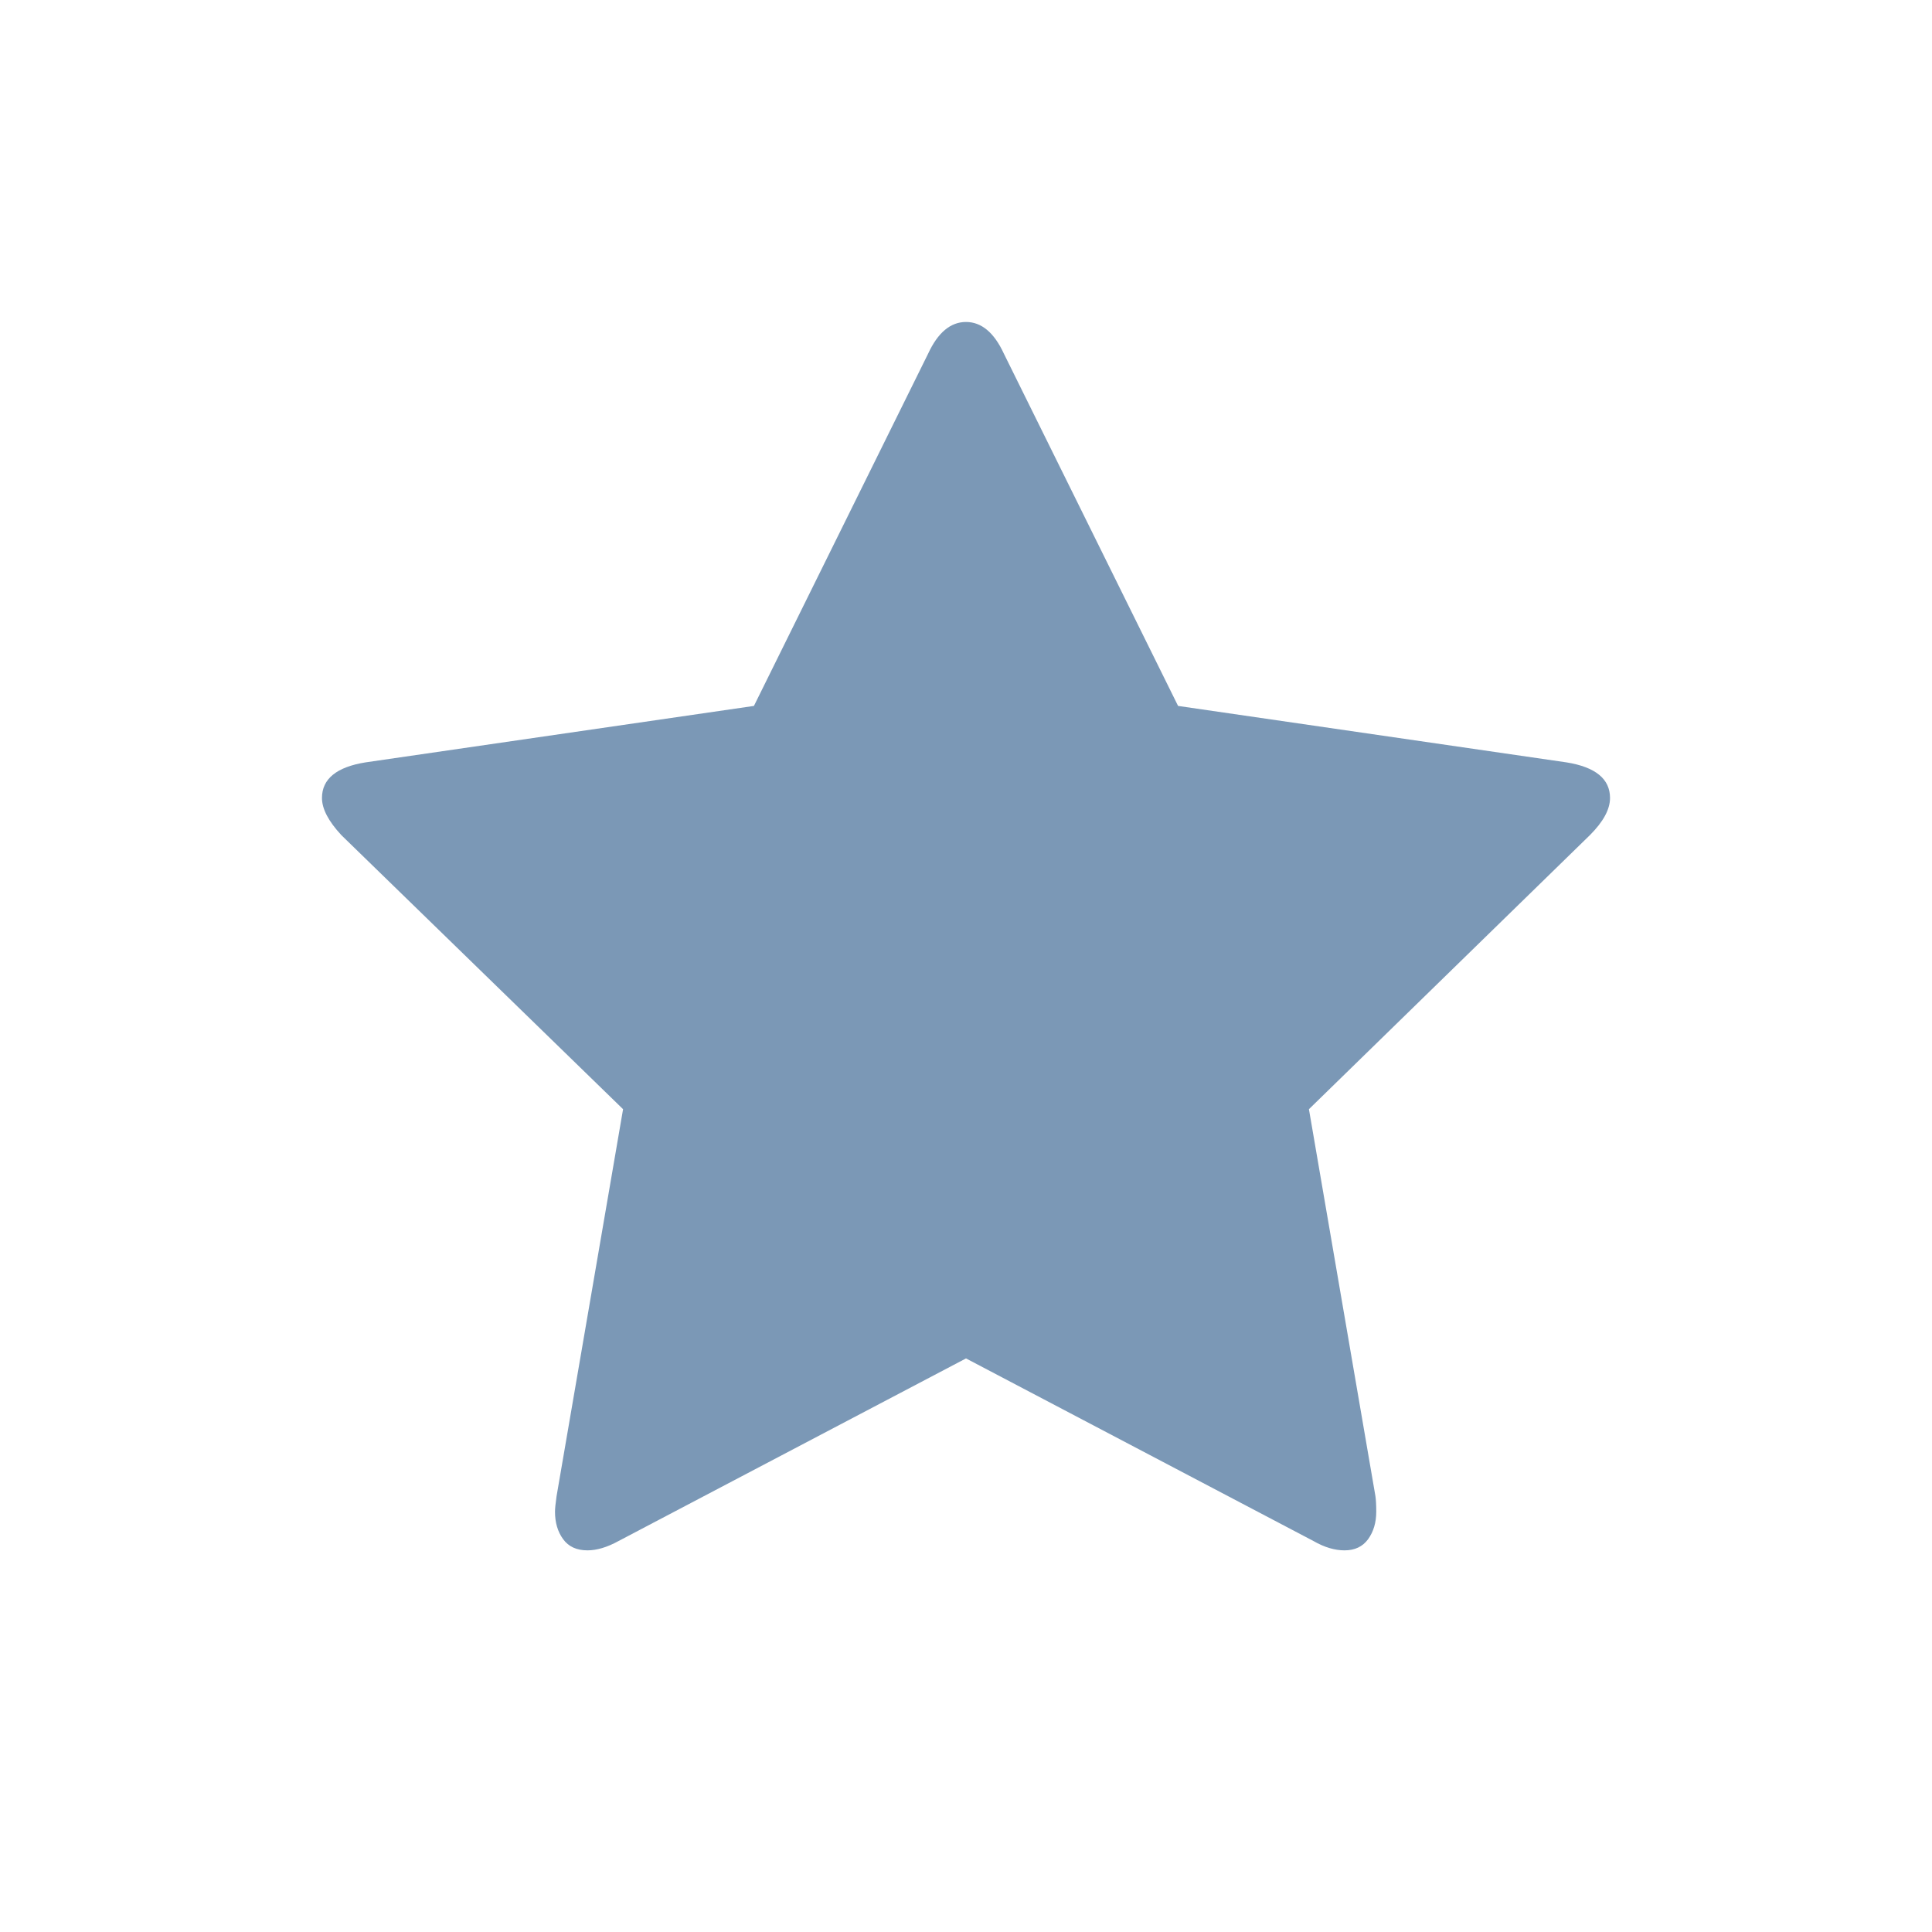 <svg width="26" height="26" viewBox="0 0 26 26" fill="none" xmlns="http://www.w3.org/2000/svg">
<path fill-rule="evenodd" clip-rule="evenodd" d="M4.333 10.739C4.333 10.483 4.528 10.323 4.917 10.26L10.146 9.5L12.49 4.76C12.621 4.476 12.792 4.333 13 4.333C13.208 4.333 13.379 4.476 13.51 4.76L15.854 9.5L21.083 10.26C21.472 10.323 21.667 10.483 21.667 10.739C21.667 10.892 21.576 11.059 21.396 11.239L17.615 14.927L18.51 20.135C18.517 20.184 18.521 20.253 18.521 20.344C18.521 20.489 18.484 20.613 18.412 20.713C18.338 20.814 18.233 20.864 18.094 20.864C17.962 20.864 17.823 20.823 17.677 20.739L13 18.281L8.323 20.739C8.17 20.823 8.031 20.864 7.906 20.864C7.76 20.864 7.651 20.814 7.578 20.713C7.505 20.613 7.469 20.489 7.469 20.344C7.469 20.302 7.476 20.233 7.49 20.135L8.385 14.927L4.594 11.239C4.42 11.052 4.333 10.885 4.333 10.739V10.739Z" fill="#7B98B6"/>
</svg>

